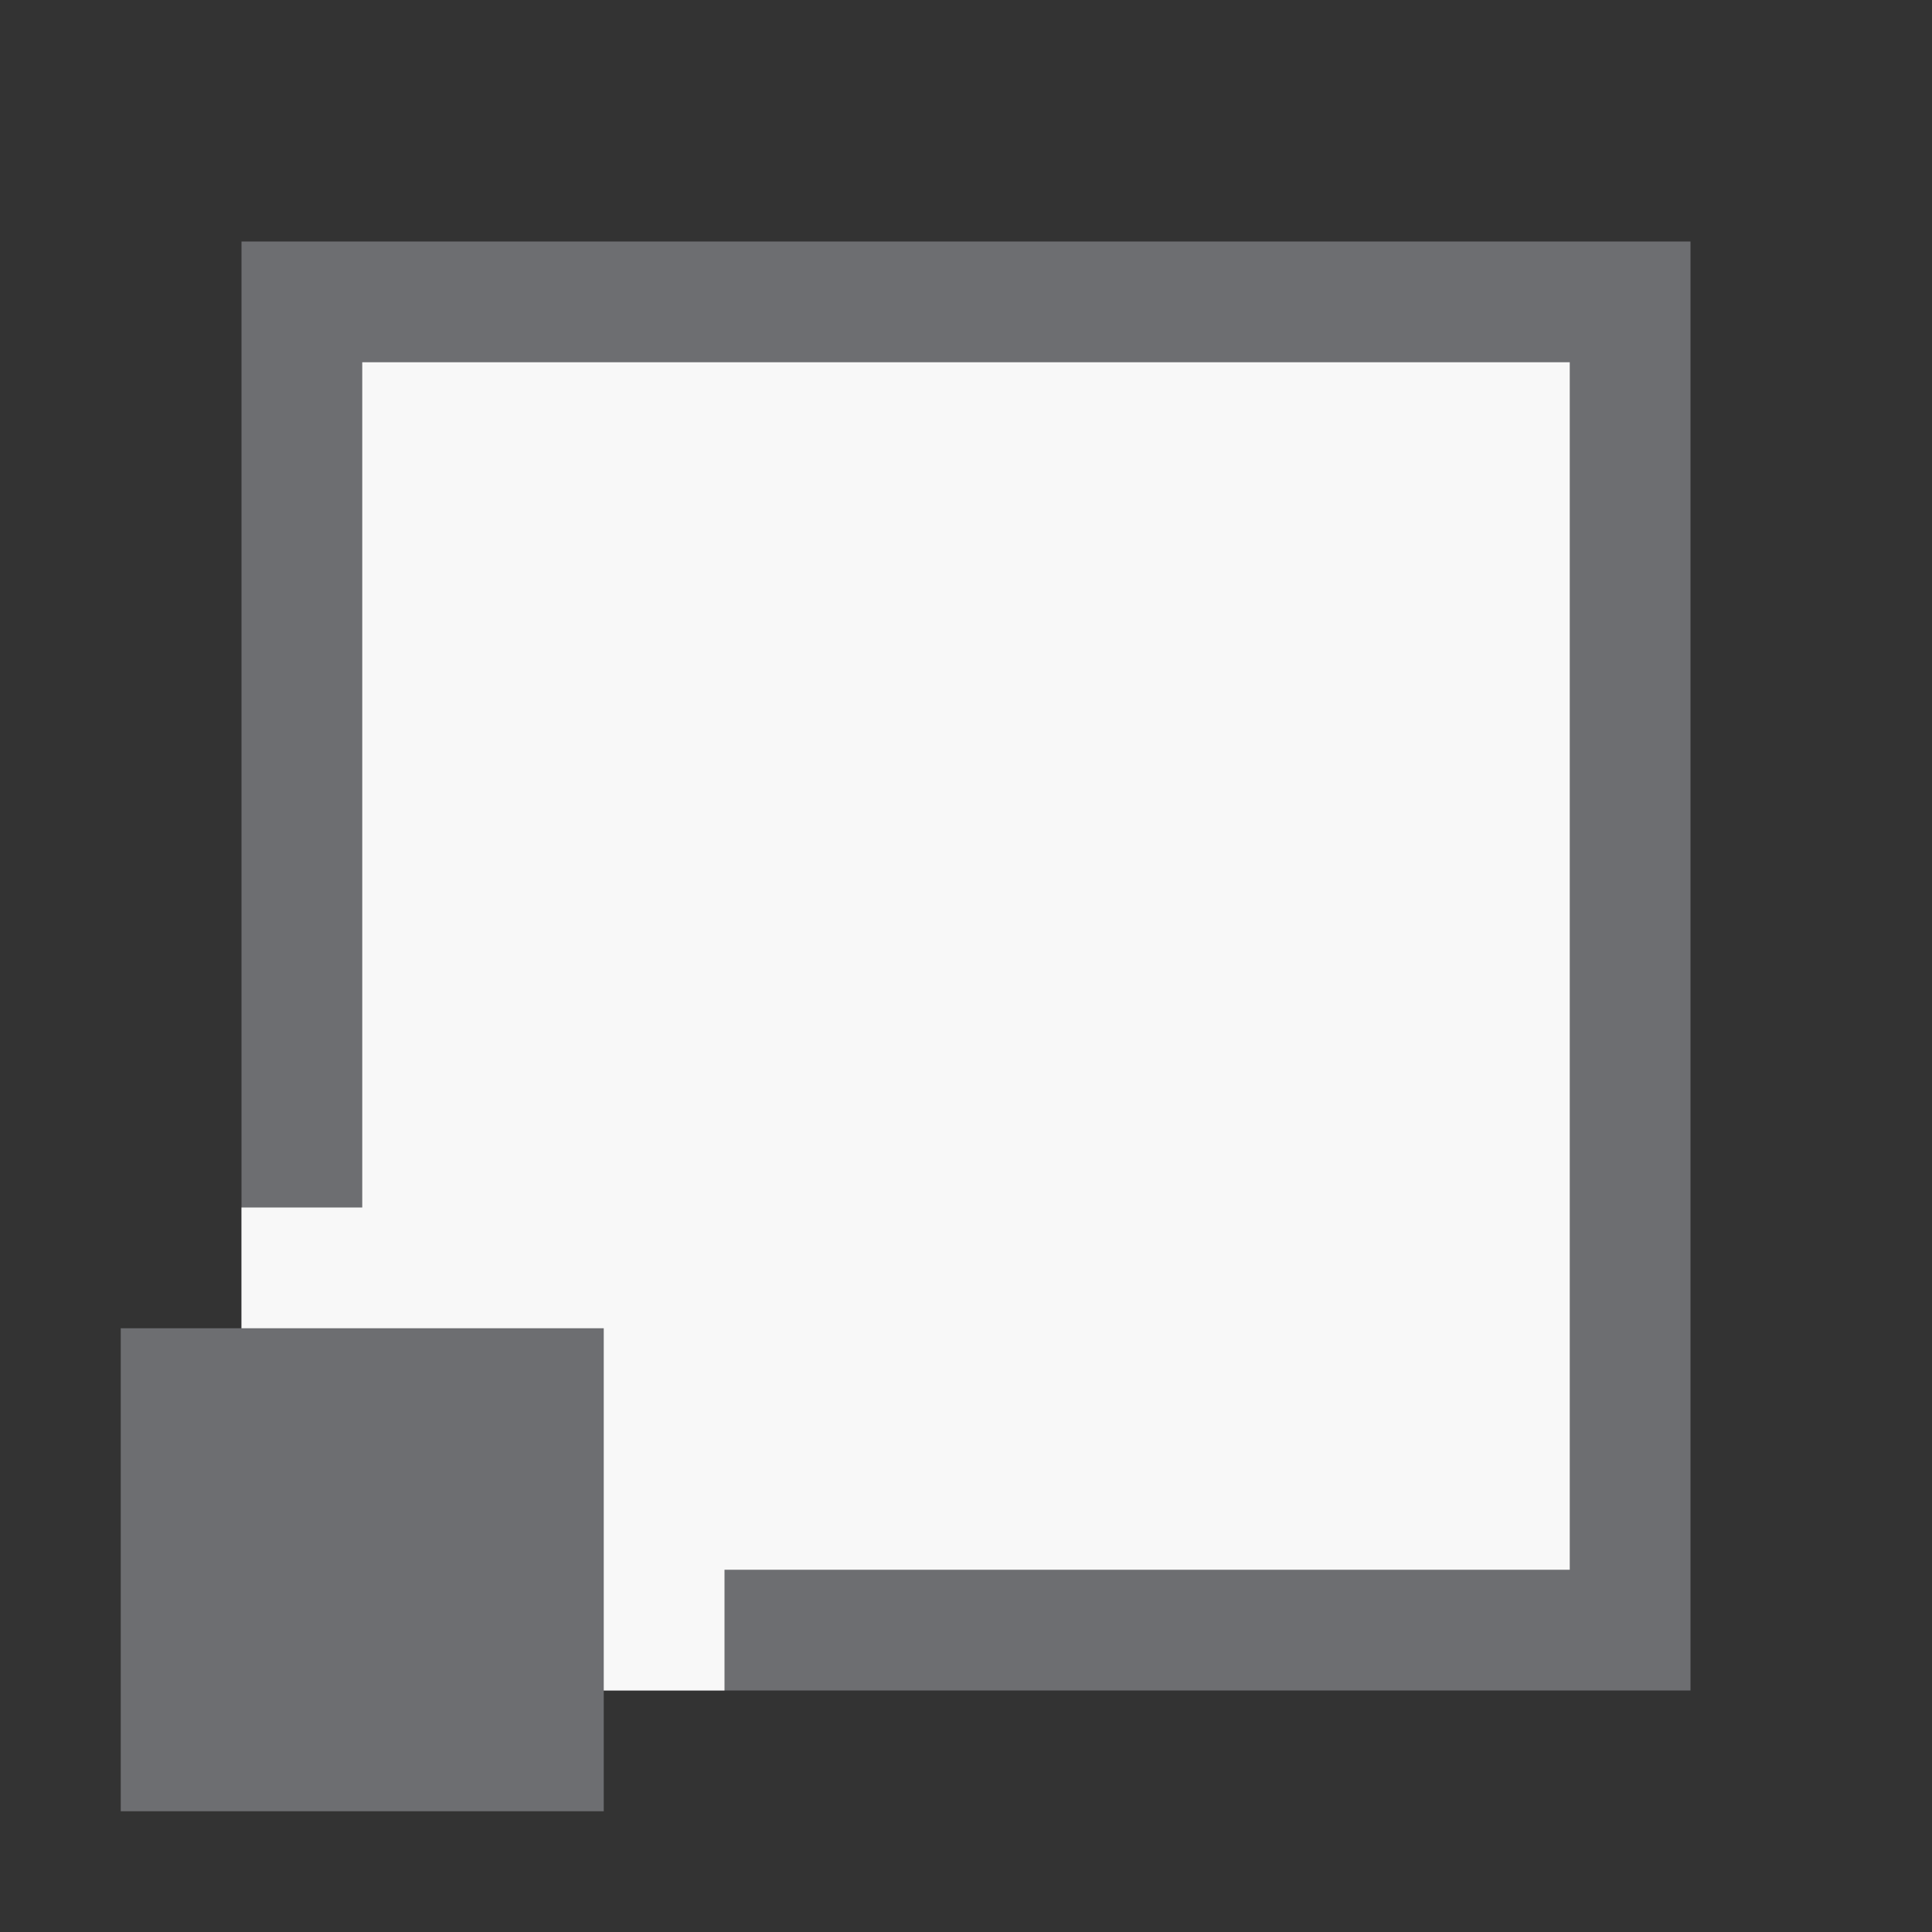 <?xml version="1.0" encoding="utf-8"?>
<!-- Generator: Adobe Illustrator 18.1.0, SVG Export Plug-In . SVG Version: 6.00 Build 0)  -->
<svg version="1.1" xmlns="http://www.w3.org/2000/svg" xmlns:xlink="http://www.w3.org/1999/xlink" x="0px" y="0px"
	 viewBox="0 0 16 16" enable-background="new 0 0 16 16" xml:space="preserve">
<rect x="0" y="0" width="16" height="16" fill="#333333" stroke="none"/>
<g id="Dark_Theme_1_" display="none">
	<rect x="-40" y="-488" display="inline" fill="#333333" width="544" height="736"/>
	
		<rect x="-72" y="-520" display="inline" fill="none" stroke="#808080" stroke-width="0.25" stroke-miterlimit="10" width="612" height="792"/>
</g>
<g id="LightTheme" display="none">
	<rect x="-40" y="-488" display="inline" fill="#F8F8F8" width="544" height="736"/>
	
		<rect x="-72" y="-520" display="inline" fill="none" stroke="#808080" stroke-width="0.25" stroke-miterlimit="10" width="612" height="792"/>
</g>
<g id="Hover" display="none">
	<rect x="-40" y="-488" display="inline" fill="#C5E5F9" width="544" height="736"/>
</g>
<g id="Selected" display="none">
	<rect x="-40" y="-488" display="inline" fill="#AADBFA" width="544" height="736"/>
</g>
<g id="Icon_Name">
</g>
<g id="Icons">
	<rect x="2" y="2" fill="#6D6E71" width="12" height="12"/>
	<rect x="3" y="3" fill="#F8F8F8" width="10" height="10"/>
	<rect fill="none" width="16" height="16"/>
	<g>
		<rect x="2" y="10" fill="#F8F8F8" width="4" height="4"/>
		<rect x="1" y="11" fill="#6D6E71" width="4" height="4"/>
	</g>
</g>
</svg>
